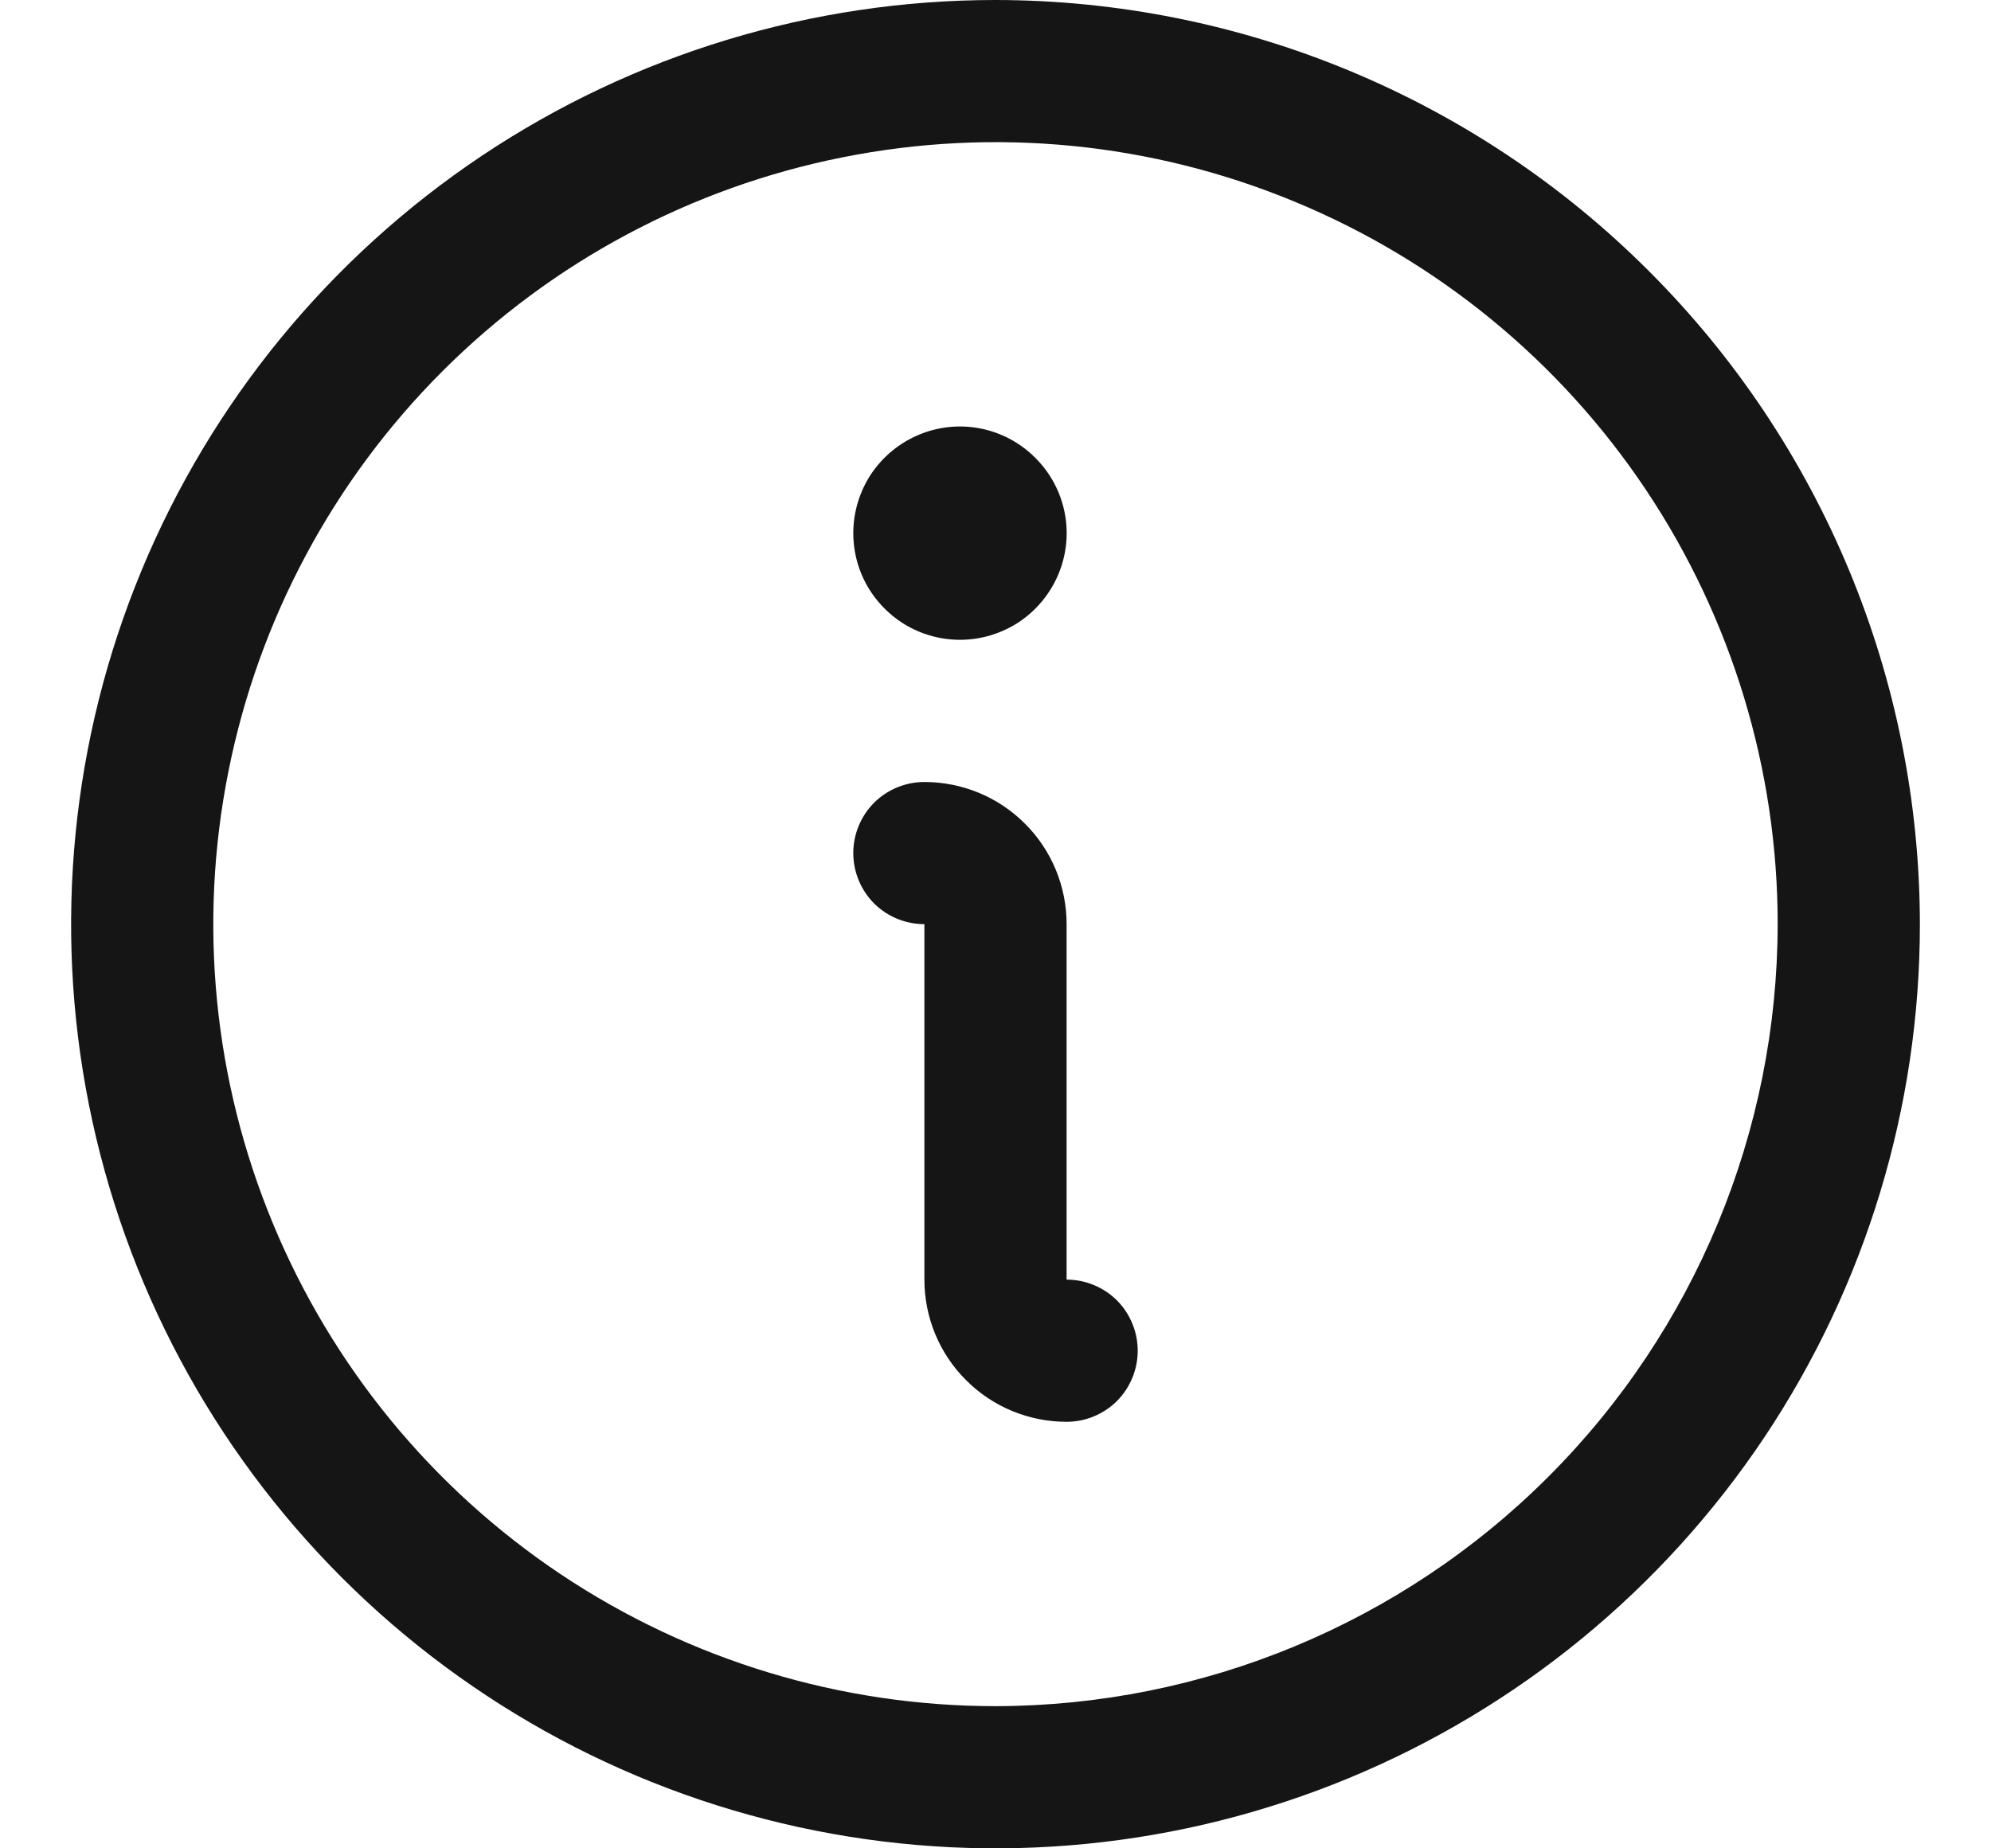 <svg width="14" height="13" viewBox="0 0 14 13" fill="none" xmlns="http://www.w3.org/2000/svg">
<path d="M7 0C5.714 0 4.458 0.381 3.389 1.095C2.32 1.81 1.487 2.825 0.995 4.013C0.503 5.2 0.374 6.507 0.625 7.768C0.876 9.029 1.495 10.187 2.404 11.096C3.313 12.005 4.471 12.624 5.732 12.875C6.993 13.126 8.3 12.997 9.487 12.505C10.675 12.013 11.69 11.18 12.405 10.111C13.119 9.042 13.5 7.786 13.5 6.5C13.498 4.777 12.813 3.124 11.594 1.906C10.376 0.687 8.723 0.002 7 0ZM7 12C5.912 12 4.849 11.677 3.944 11.073C3.04 10.469 2.335 9.61 1.919 8.605C1.502 7.6 1.393 6.494 1.606 5.427C1.818 4.36 2.342 3.38 3.111 2.611C3.88 1.842 4.86 1.318 5.927 1.106C6.994 0.893 8.1 1.002 9.105 1.419C10.11 1.835 10.969 2.54 11.573 3.444C12.177 4.349 12.5 5.412 12.5 6.5C12.498 7.958 11.918 9.356 10.887 10.387C9.856 11.418 8.458 11.998 7 12ZM8 9.5C8 9.633 7.947 9.76 7.854 9.854C7.76 9.947 7.633 10 7.5 10C7.235 10 6.98 9.895 6.793 9.707C6.605 9.52 6.5 9.265 6.5 9V6.5C6.367 6.5 6.24 6.447 6.146 6.354C6.053 6.26 6 6.133 6 6C6 5.867 6.053 5.74 6.146 5.646C6.24 5.553 6.367 5.5 6.5 5.5C6.765 5.5 7.02 5.605 7.207 5.793C7.395 5.98 7.5 6.235 7.5 6.5V9C7.633 9 7.76 9.053 7.854 9.146C7.947 9.24 8 9.367 8 9.5ZM6 3.75C6 3.602 6.044 3.457 6.126 3.333C6.209 3.21 6.326 3.114 6.463 3.057C6.6 3 6.751 2.985 6.896 3.014C7.042 3.043 7.175 3.115 7.28 3.22C7.385 3.325 7.457 3.458 7.486 3.604C7.515 3.749 7.5 3.9 7.443 4.037C7.386 4.174 7.29 4.291 7.167 4.374C7.043 4.456 6.898 4.5 6.75 4.5C6.551 4.5 6.36 4.421 6.22 4.28C6.079 4.14 6 3.949 6 3.75Z" fill="#151515"/>
</svg>
